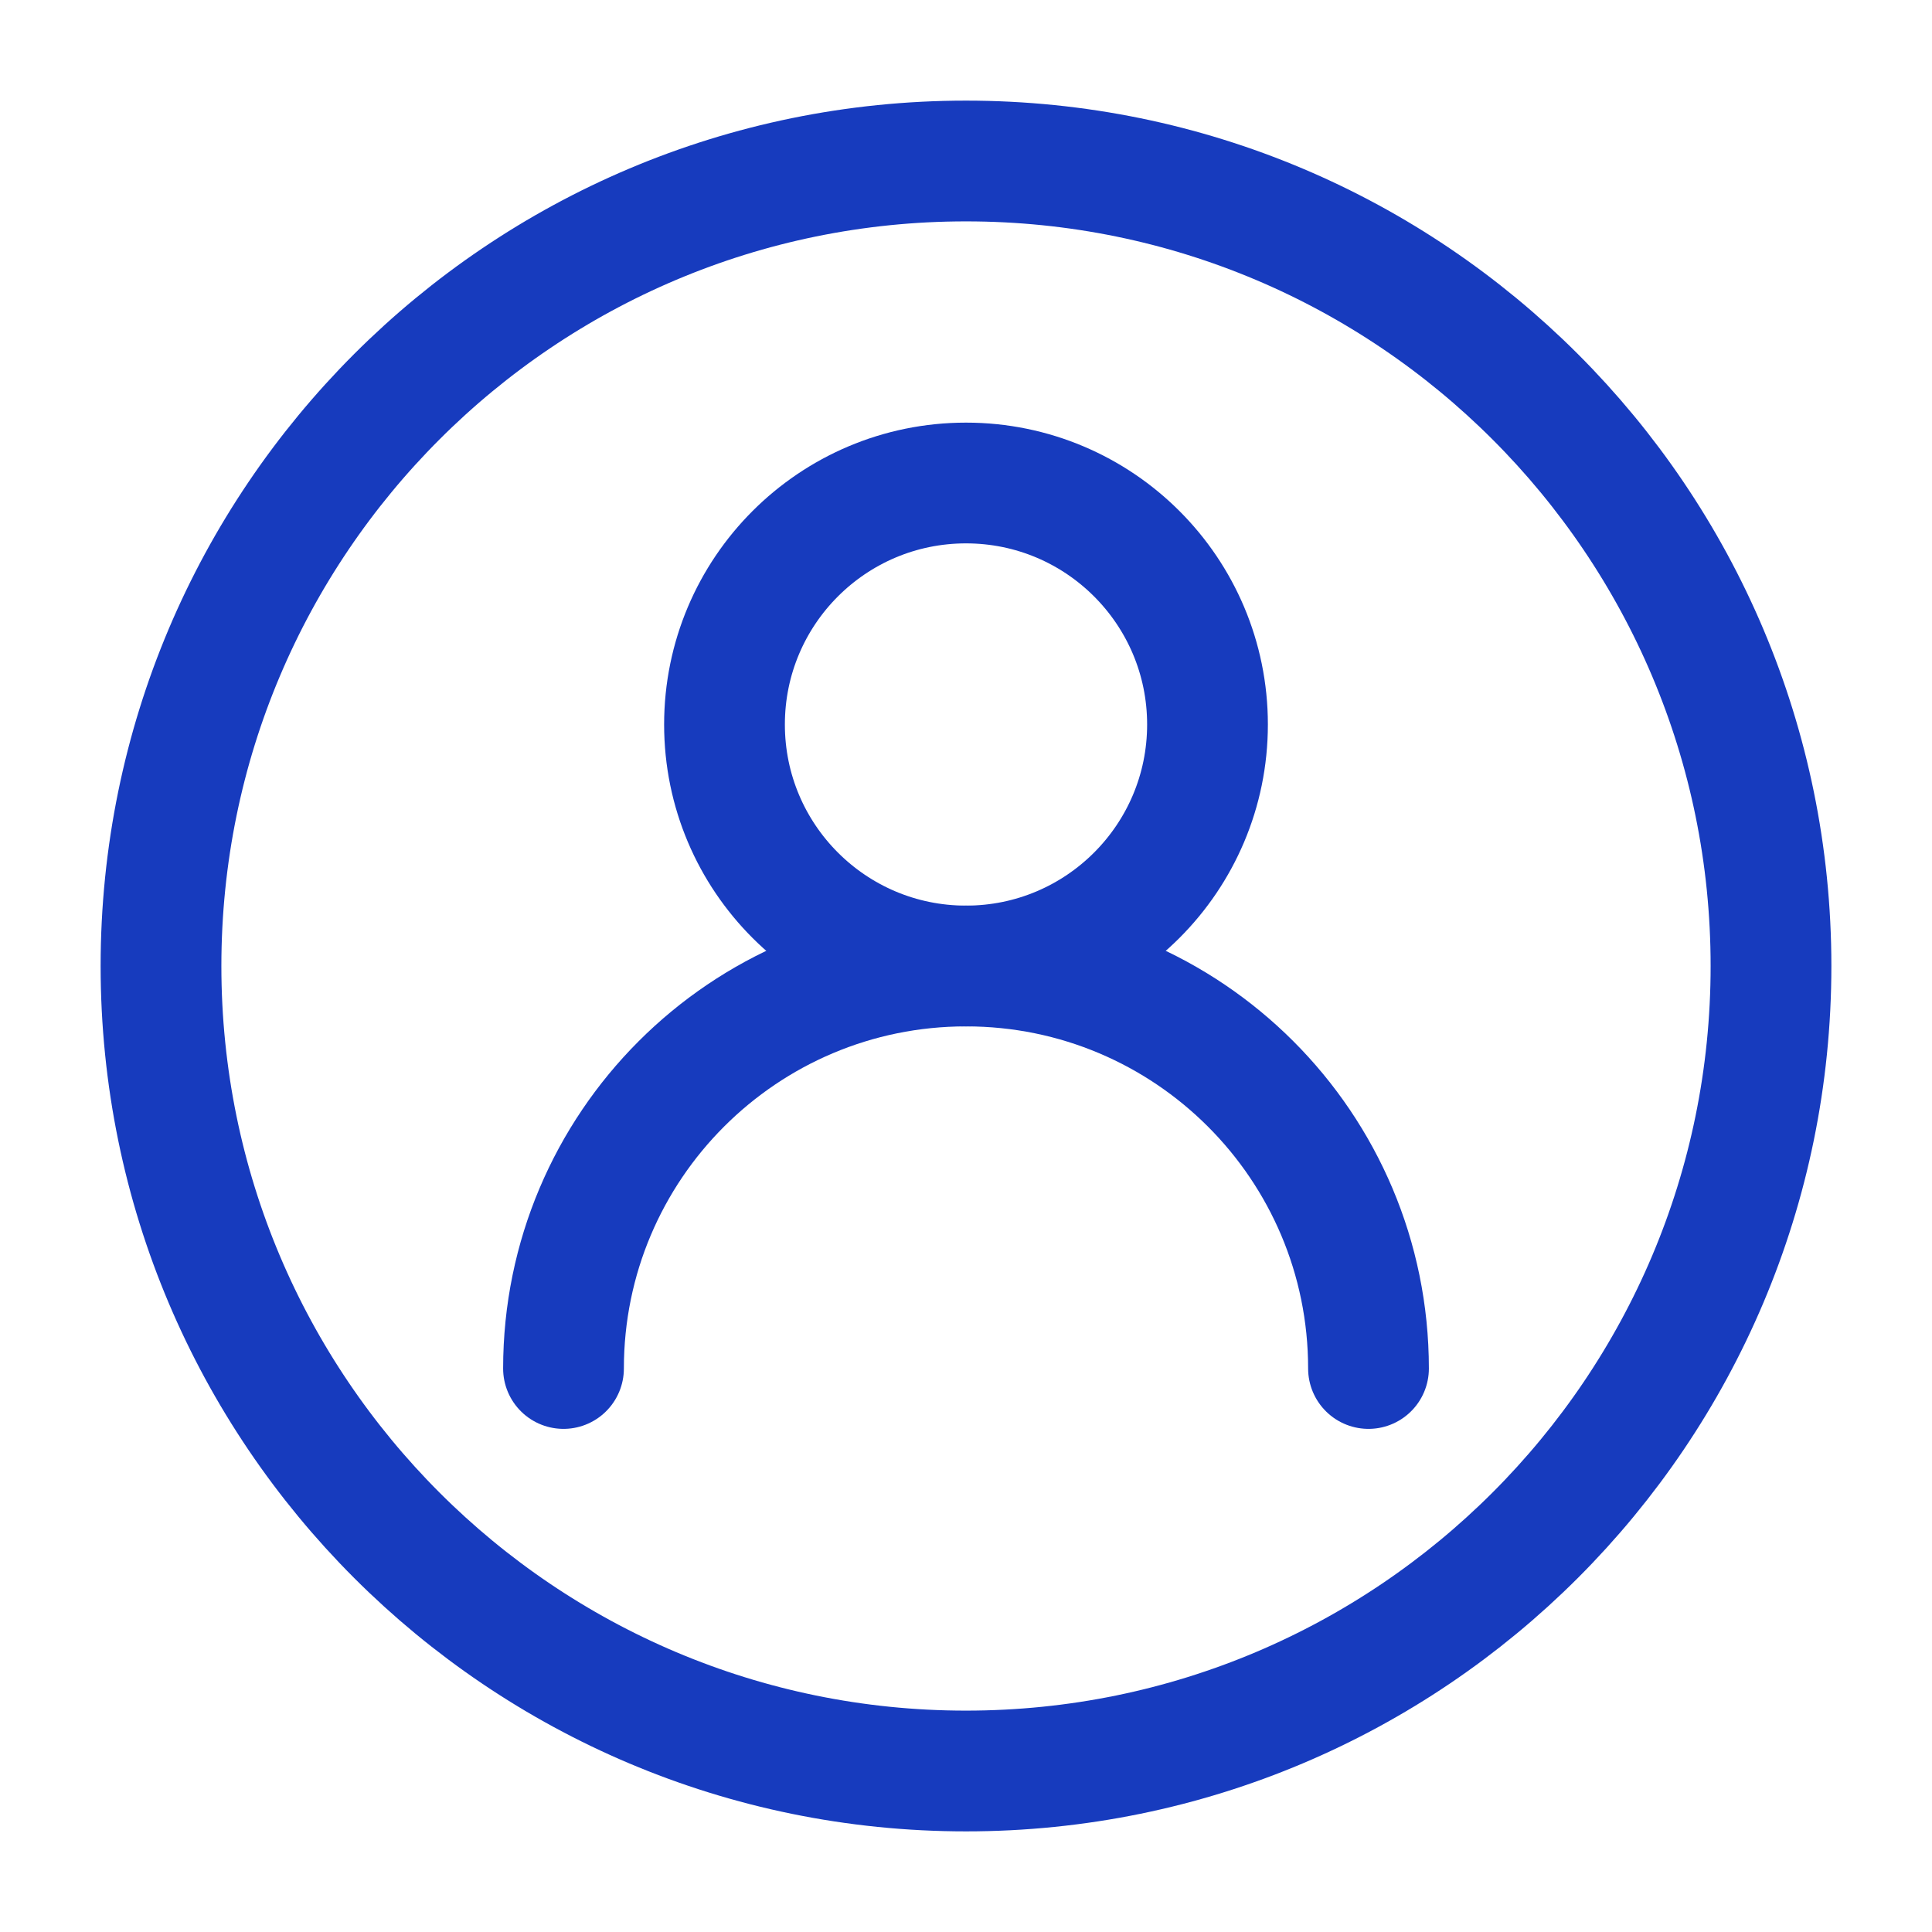 <svg width="48" height="48" viewBox="0 0 48 48" fill="none" xmlns="http://www.w3.org/2000/svg">
<path d="M30 18C30 14.686 27.314 12 24 12C20.686 12 18 14.686 18 18C18 21.314 20.686 24 24 24C27.314 24 30 21.314 30 18Z" stroke="#173BBE" stroke-width="3" stroke-linecap="round" stroke-linejoin="round"/>
<path d="M44 24C44 12.954 35.046 4 24 4C12.954 4 4 12.954 4 24C4 35.046 12.954 44 24 44C35.046 44 44 35.046 44 24Z" stroke="#173BBE" stroke-width="3" stroke-linecap="round" stroke-linejoin="round"/>
<path d="M34 34C34 28.477 29.523 24 24 24C18.477 24 14 28.477 14 34" stroke="#173BBE" stroke-width="3" stroke-linecap="round" stroke-linejoin="round"/>
</svg>
